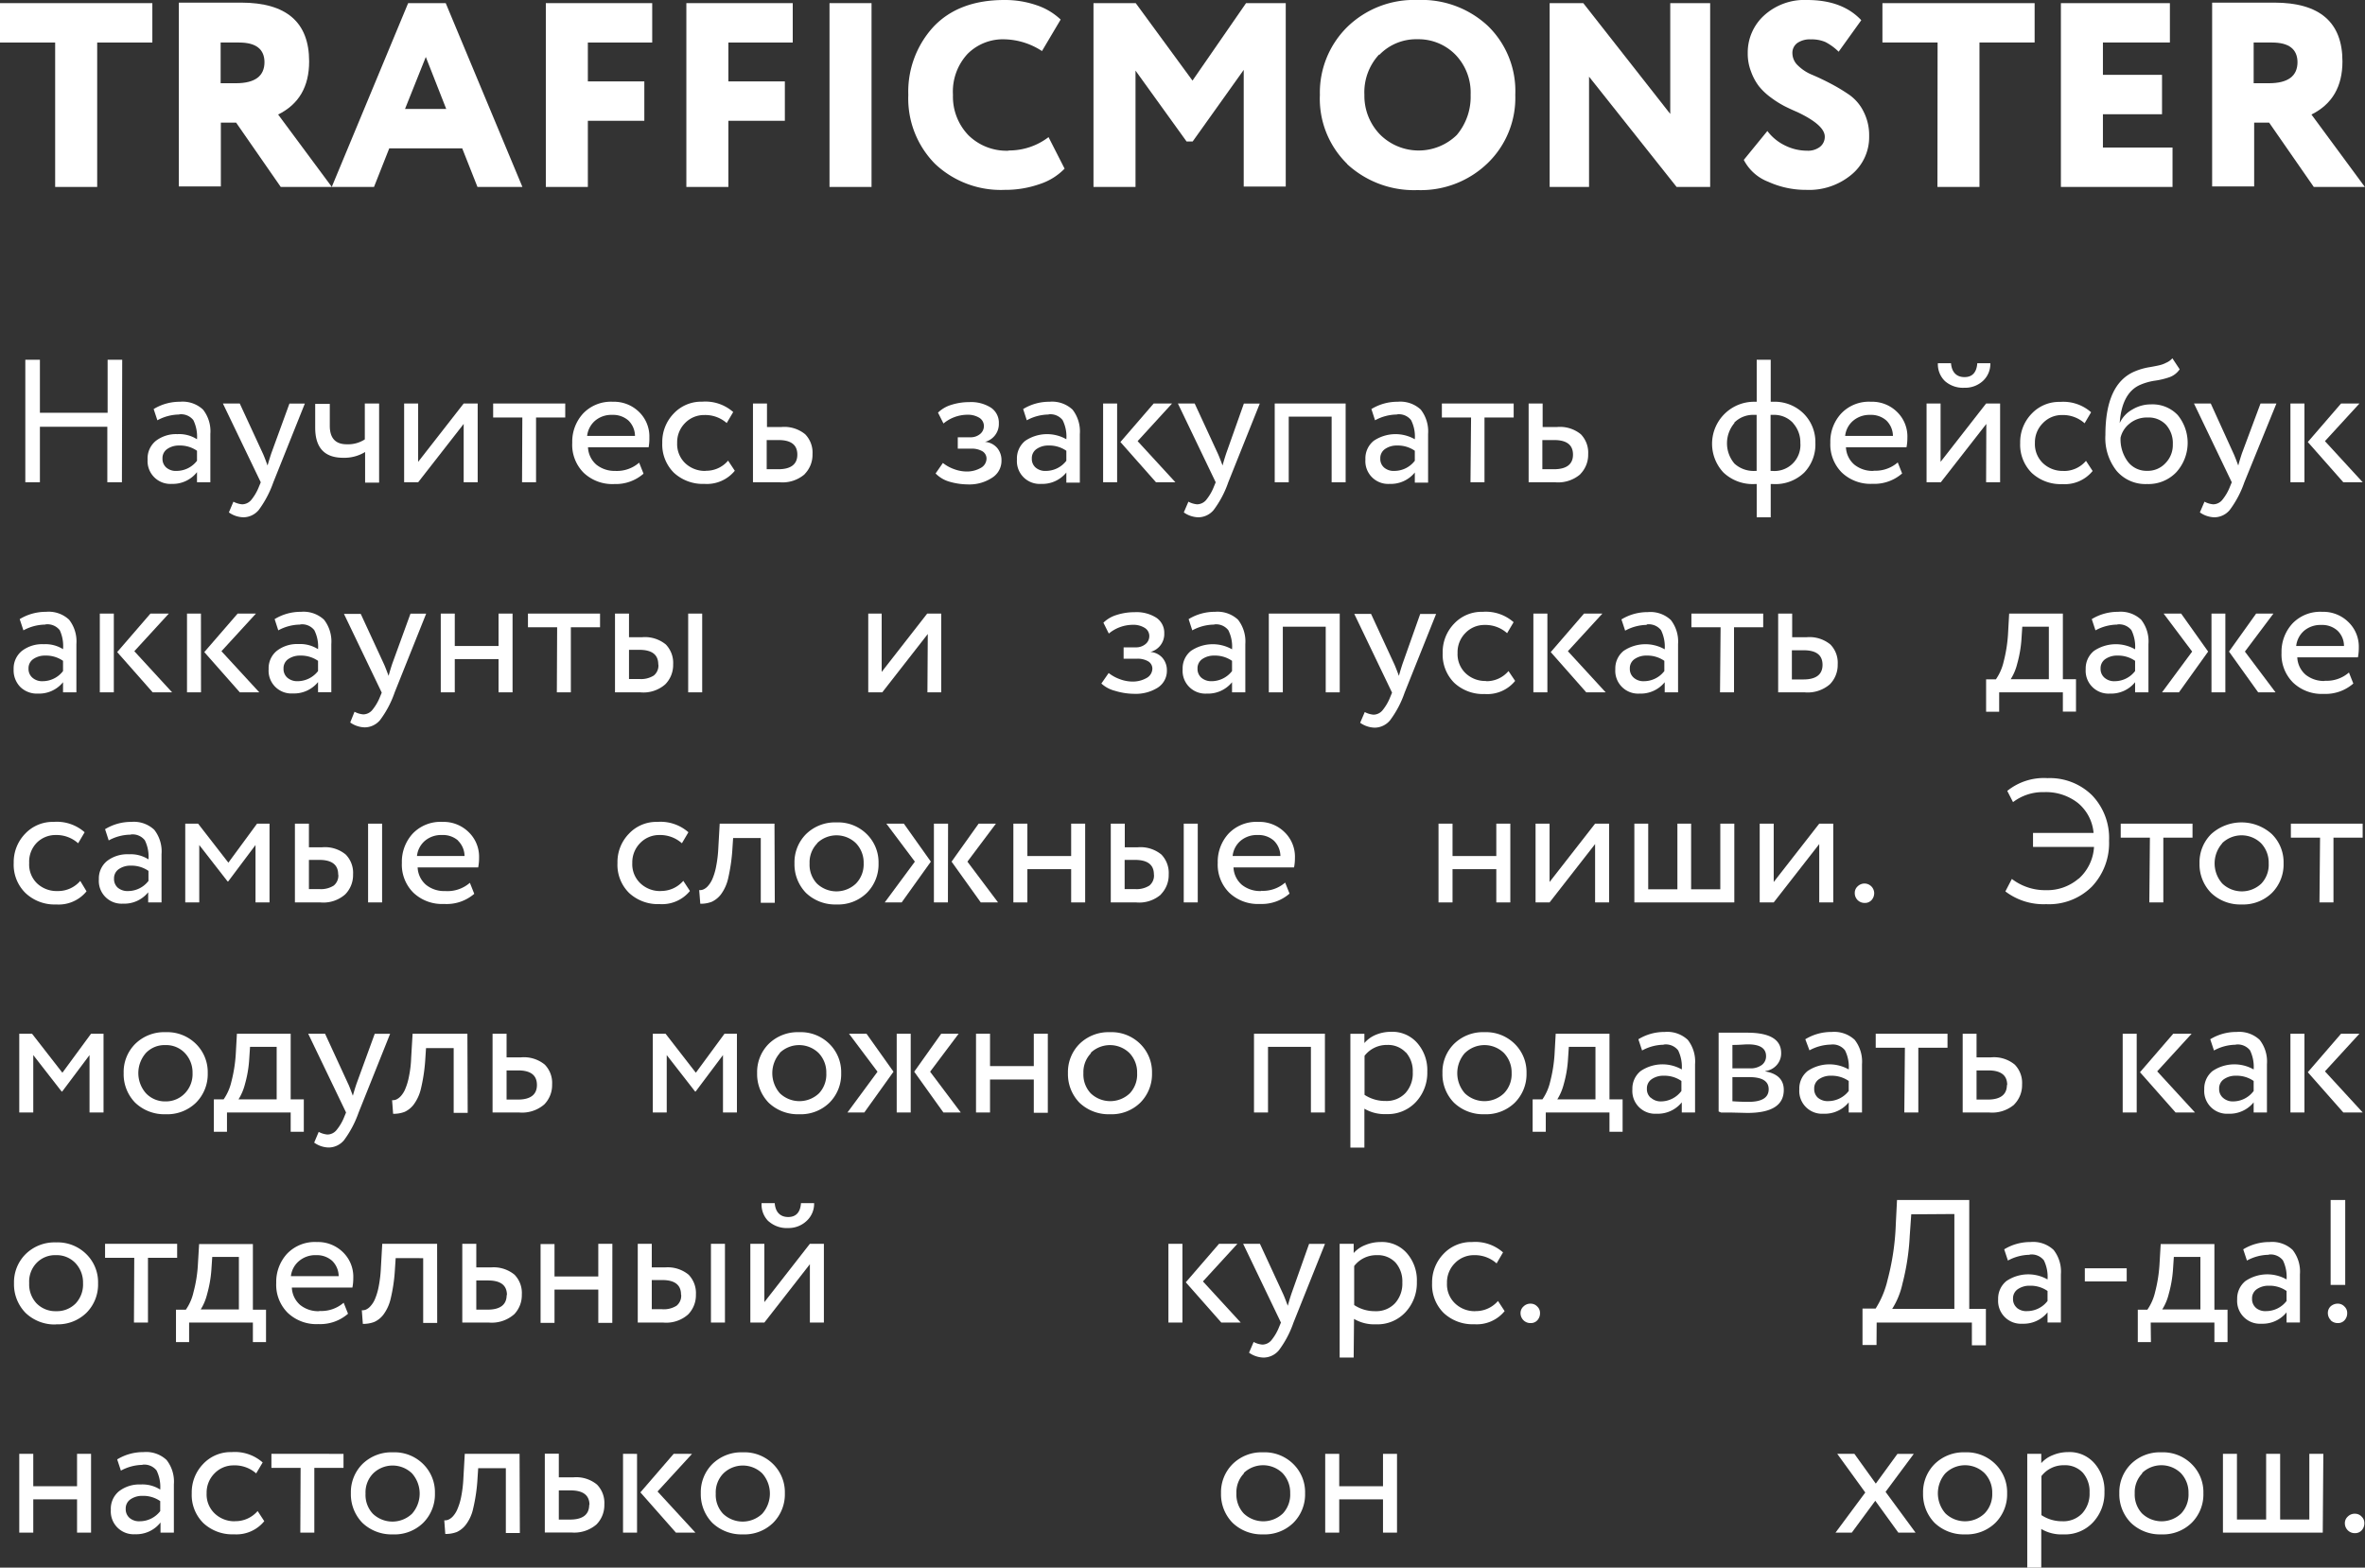<?xml version="1.0" encoding="UTF-8"?> <svg xmlns="http://www.w3.org/2000/svg" viewBox="0 0 324.14 214.92"><rect x="0" y="0" width="324.14" height="214.92" fill="#333333" stroke="none"/> <defs> <style>.cls-1{fill:#fff;}</style> </defs> <g id="Слой_2" data-name="Слой 2"> <g id="Слой_1-2" data-name="Слой 1"> <path class="cls-1" d="M16.75,49.32h-2v7.27H5.47V49.32h-2v16.8h2V58.51h9.24v7.61h2Z"></path> <path class="cls-1" d="M24.55,56.81a2.14,2.14,0,0,1,1.95.79,5.16,5.16,0,0,1,.5,2.62,4.52,4.52,0,0,0-2.69-.7,4.54,4.54,0,0,0-2.95.92A3.1,3.1,0,0,0,20.23,63a3.13,3.13,0,0,0,3.32,3.34A4.22,4.22,0,0,0,27,64.73v1.39h1.83V59.5a4.81,4.81,0,0,0-1-3.34,4.09,4.09,0,0,0-3.17-1.08,6.85,6.85,0,0,0-3.6,1l.51,1.54a6.36,6.36,0,0,1,3-.79ZM22.79,64.1a1.58,1.58,0,0,1-.52-1.24,1.51,1.51,0,0,1,.66-1.31,2.8,2.8,0,0,1,1.65-.47A4.05,4.05,0,0,1,27,61.8v1.37a3.53,3.53,0,0,1-2.78,1.39A2,2,0,0,1,22.79,64.1Z"></path> <path class="cls-1" d="M37.18,62.16c-.19.58-.36,1.13-.51,1.66-.36-1-.58-1.52-.64-1.64l-3.17-6.86H30.55l5.19,10.8-.24.58a6.75,6.75,0,0,1-1.09,1.87,1.65,1.65,0,0,1-1.22.57,3.18,3.18,0,0,1-1.2-.36l-.62,1.47a3.57,3.57,0,0,0,2,.67,2.77,2.77,0,0,0,2.09-1,14.35,14.35,0,0,0,2-3.79l4.32-10.8H39.67Z"></path> <path class="cls-1" d="M50,60.24a4.21,4.21,0,0,1-2.47.67c-1.56,0-2.33-.85-2.33-2.54v-3h-2v3.26c0,2.76,1.28,4.13,3.84,4.13a5.46,5.46,0,0,0,3-.79v4.2h1.92V55.32H50Z"></path> <path class="cls-1" d="M63.55,66.12h1.92V55.32H63.55l-6.24,8v-8H55.39v10.8h1.92l6.24-8Z"></path> <path class="cls-1" d="M71.55,66.12h1.92V57.24h4V55.32H67.59v1.92h4Z"></path> <path class="cls-1" d="M84.36,64.56a4,4,0,0,1-2.63-.86,3.33,3.33,0,0,1-1.14-2.38H88.9A6.61,6.61,0,0,0,89,60a4.68,4.68,0,0,0-1.44-3.55A4.9,4.9,0,0,0,84,55.08a5.26,5.26,0,0,0-4.08,1.61,5.7,5.7,0,0,0-1.49,4A5.43,5.43,0,0,0,80,64.82a5.7,5.7,0,0,0,4.2,1.54,5.77,5.77,0,0,0,4-1.42l-.6-1.51a4.65,4.65,0,0,1-3.31,1.13Zm1.77-6.91a3,3,0,0,1,.9,2.11H80.47a3.23,3.23,0,0,1,1.1-2.09,3.44,3.44,0,0,1,2.34-.79A3.17,3.17,0,0,1,86.13,57.65Z"></path> <path class="cls-1" d="M96.7,64.56a3.91,3.91,0,0,1-2.79-1.06,3.62,3.62,0,0,1-1.1-2.78A3.72,3.72,0,0,1,93.89,58a3.61,3.61,0,0,1,2.62-1.1A4.44,4.44,0,0,1,99.6,58l.89-1.51a5.74,5.74,0,0,0-4.25-1.42,5.17,5.17,0,0,0-3.91,1.63,5.59,5.59,0,0,0-1.56,4,5.46,5.46,0,0,0,1.58,4.1,5.83,5.83,0,0,0,4.2,1.54,4.94,4.94,0,0,0,4.16-1.8l-.92-1.39a3.91,3.91,0,0,1-3.09,1.39Z"></path> <path class="cls-1" d="M110.28,65a3.77,3.77,0,0,0,1.08-2.74,3.59,3.59,0,0,0-1-2.72,4.51,4.51,0,0,0-3.24-1h-2V55.32H103.2v10.8h3.65a4.65,4.65,0,0,0,3.43-1.1Zm-1-2.67c0,1.31-.87,2-2.61,2h-1.59v-4h1.61c1.73,0,2.59.66,2.59,2Z"></path> <path class="cls-1" d="M136,65.48a2.73,2.73,0,0,0,1.26-2.36,2.59,2.59,0,0,0-.6-1.72,2.43,2.43,0,0,0-1.66-.82v0a2.53,2.53,0,0,0,1.9-2.55,2.48,2.48,0,0,0-1.07-2.13,5.06,5.06,0,0,0-3-.77,8,8,0,0,0-2.46.38,4.41,4.41,0,0,0-1.81,1.06l.75,1.49a5.17,5.17,0,0,1,3.24-1.2,3,3,0,0,1,1.68.42,1.32,1.32,0,0,1,.62,1.14,1.39,1.39,0,0,1-.53,1.09,2,2,0,0,1-1.34.44h-1.71v1.56h1.83a2.89,2.89,0,0,1,1.55.36,1.17,1.17,0,0,1,.56,1,1.47,1.47,0,0,1-.79,1.28,3.81,3.81,0,0,1-2,.49,5,5,0,0,1-1.65-.32,5.29,5.29,0,0,1-1.54-.85l-1,1.44A4.32,4.32,0,0,0,130,66a9.23,9.23,0,0,0,2.6.41A5.67,5.67,0,0,0,136,65.48Z"></path> <path class="cls-1" d="M143.7,56.81a2.11,2.11,0,0,1,1.94.79,5,5,0,0,1,.51,2.62,5.34,5.34,0,0,0-5.64.22A3.1,3.1,0,0,0,139.38,63a3.12,3.12,0,0,0,3.31,3.34,4.23,4.23,0,0,0,3.46-1.56v1.39H148V59.5a4.86,4.86,0,0,0-1-3.34,4.1,4.1,0,0,0-3.17-1.08,6.8,6.8,0,0,0-3.6,1l.5,1.54a6.36,6.36,0,0,1,3-.79Zm-1.76,7.29a1.55,1.55,0,0,1-.52-1.24,1.51,1.51,0,0,1,.66-1.31,2.79,2.79,0,0,1,1.64-.47,4.06,4.06,0,0,1,2.43.72v1.37a3.54,3.54,0,0,1-2.79,1.39A2,2,0,0,1,141.94,64.1Z"></path> <path class="cls-1" d="M153.56,60.6l4.88,5.52h2.66l-5.18-5.64,4.72-5.16h-2.52Zm-.45-5.28h-1.92v10.8h1.92Z"></path> <path class="cls-1" d="M168.06,62.16c-.19.58-.36,1.13-.5,1.66-.37-1-.59-1.52-.65-1.64l-3.17-6.86h-2.3l5.18,10.8-.24.58a6.75,6.75,0,0,1-1.09,1.87,1.65,1.65,0,0,1-1.21.57,3.08,3.08,0,0,1-1.2-.36l-.63,1.47a3.57,3.57,0,0,0,2,.67,2.76,2.76,0,0,0,2.09-1,13.78,13.78,0,0,0,2-3.79l4.32-10.8h-2.18Z"></path> <path class="cls-1" d="M184.43,55.32h-9.72v10.8h1.92v-9h5.88v9h1.92Z"></path> <path class="cls-1" d="M191.46,56.81a2.11,2.11,0,0,1,1.94.79,5,5,0,0,1,.51,2.62,5.34,5.34,0,0,0-5.64.22A3.1,3.1,0,0,0,187.14,63a3.12,3.12,0,0,0,3.31,3.34,4.23,4.23,0,0,0,3.46-1.56v1.39h1.82V59.5a4.86,4.86,0,0,0-1-3.34,4.1,4.1,0,0,0-3.17-1.08,6.8,6.8,0,0,0-3.6,1l.5,1.54a6.36,6.36,0,0,1,3-.79ZM189.7,64.1a1.55,1.55,0,0,1-.52-1.24,1.51,1.51,0,0,1,.66-1.31,2.79,2.79,0,0,1,1.64-.47,4.06,4.06,0,0,1,2.43.72v1.37a3.54,3.54,0,0,1-2.79,1.39A2,2,0,0,1,189.7,64.1Z"></path> <path class="cls-1" d="M201.54,66.12h1.92V57.24h4V55.32h-9.84v1.92h4Z"></path> <path class="cls-1" d="M216.59,65a3.77,3.77,0,0,0,1.08-2.74,3.63,3.63,0,0,0-1-2.72,4.51,4.51,0,0,0-3.24-1h-2V55.32h-1.92v10.8h3.65a4.66,4.66,0,0,0,3.43-1.1Zm-1-2.67c0,1.31-.87,2-2.62,2h-1.58v-4H213c1.72,0,2.59.66,2.59,2Z"></path> <path class="cls-1" d="M242.69,66.36H243a5.67,5.67,0,0,0,4.27-1.56,5.54,5.54,0,0,0,1.54-4.08,5.49,5.49,0,0,0-1.59-4A5.65,5.65,0,0,0,243,55.08h-.31V49.32h-1.92v5.76h-.29a5.76,5.76,0,0,0-4.27,9.7,5.82,5.82,0,0,0,4.29,1.58h.27v4.56h1.92Zm-5-8.41a3.62,3.62,0,0,1,2.76-1.07h.31v7.68h-.19a3.89,3.89,0,0,1-2.85-1,4.3,4.3,0,0,1,0-5.57Zm8.06.06a3.93,3.93,0,0,1,1,2.71,3.56,3.56,0,0,1-3.87,3.84h-.21V56.88H243A3.52,3.52,0,0,1,245.76,58Z"></path> <path class="cls-1" d="M256.78,64.56a4,4,0,0,1-2.63-.86A3.33,3.33,0,0,1,253,61.32h8.3a6.61,6.61,0,0,0,.12-1.3A4.68,4.68,0,0,0,260,56.47a4.86,4.86,0,0,0-3.57-1.39,5.23,5.23,0,0,0-4.08,1.61,5.66,5.66,0,0,0-1.49,4,5.46,5.46,0,0,0,1.58,4.1,5.7,5.7,0,0,0,4.2,1.54,5.78,5.78,0,0,0,4.06-1.42l-.6-1.51a4.66,4.66,0,0,1-3.31,1.13Zm1.76-6.91a3,3,0,0,1,.9,2.11h-6.55A3.17,3.17,0,0,1,254,57.67a3.47,3.47,0,0,1,2.34-.79A3.14,3.14,0,0,1,258.54,57.65Z"></path> <path class="cls-1" d="M272.21,66.12h1.92V55.32h-1.92l-6.24,8v-8h-1.92v10.8H266l6.24-8Zm-5.65-13.88a3.73,3.73,0,0,0,2.67.92,3.59,3.59,0,0,0,2.56-.95,3.18,3.18,0,0,0,1-2.41H271c-.09,1.26-.68,1.9-1.75,1.9s-1.75-.64-1.85-1.9h-1.8A3.22,3.22,0,0,0,266.56,52.24Z"></path> <path class="cls-1" d="M282.82,64.56A3.9,3.9,0,0,1,280,63.5a3.62,3.62,0,0,1-1.1-2.78A3.72,3.72,0,0,1,280,58a3.58,3.58,0,0,1,2.61-1.1,4.45,4.45,0,0,1,3.1,1.13l.89-1.51a5.76,5.76,0,0,0-4.25-1.42,5.17,5.17,0,0,0-3.91,1.63,5.59,5.59,0,0,0-1.56,4,5.46,5.46,0,0,0,1.58,4.1,5.8,5.8,0,0,0,4.2,1.54,4.91,4.91,0,0,0,4.15-1.8l-.91-1.39a3.93,3.93,0,0,1-3.09,1.39Z"></path> <path class="cls-1" d="M296.89,49.73a3.64,3.64,0,0,1-.87.33c-.28.07-.72.16-1.35.27a8.61,8.61,0,0,0-2.11.6q-4,1.7-4,8.71a7.23,7.23,0,0,0,1.54,4.92,5.19,5.19,0,0,0,4.17,1.8,5.28,5.28,0,0,0,4-1.61,6,6,0,0,0,.2-7.85,4.75,4.75,0,0,0-3.66-1.46,4.9,4.9,0,0,0-2.55.7A4.07,4.07,0,0,0,290.52,58h0c.19-2.72,1.11-4.46,2.74-5.21a8,8,0,0,1,2.09-.6,10.59,10.59,0,0,0,2-.48,2.84,2.84,0,0,0,1.39-1.08l-1-1.51A2.34,2.34,0,0,1,296.89,49.73Zm-5,8.33a3.7,3.7,0,0,1,2.45-.82,3.26,3.26,0,0,1,2.53,1,3.77,3.77,0,0,1,.93,2.66,3.55,3.55,0,0,1-1,2.59,3.3,3.3,0,0,1-2.54,1.06,3.21,3.21,0,0,1-2.62-1.25,5.11,5.11,0,0,1-1-3.31,3.45,3.45,0,0,1,1.27-1.94Z"></path> <path class="cls-1" d="M307.27,62.16c-.19.58-.36,1.13-.5,1.66-.37-1-.59-1.52-.65-1.64L303,55.32h-2.3l5.18,10.8-.24.58a6.75,6.75,0,0,1-1.09,1.87,1.63,1.63,0,0,1-1.21.57,3.08,3.08,0,0,1-1.2-.36l-.63,1.47a3.57,3.57,0,0,0,2,.67,2.76,2.76,0,0,0,2.09-1,13.78,13.78,0,0,0,2-3.79L312,55.32h-2.18Z"></path> <path class="cls-1" d="M316.3,60.6l4.87,5.52h2.66l-5.18-5.64,4.73-5.16h-2.52Zm-.46-5.28h-1.92v10.8h1.92Z"></path> <path class="cls-1" d="M6.19,85.61a2.14,2.14,0,0,1,2,.79A5.16,5.16,0,0,1,8.64,89,4.52,4.52,0,0,0,6,88.32,4.54,4.54,0,0,0,3,89.24a3.1,3.1,0,0,0-1.13,2.51,3.26,3.26,0,0,0,.92,2.44,3.24,3.24,0,0,0,2.4.9,4.22,4.22,0,0,0,3.45-1.56v1.39h1.83V88.3a4.81,4.81,0,0,0-1-3.34,4.09,4.09,0,0,0-3.17-1.08,6.85,6.85,0,0,0-3.6,1l.51,1.54a6.36,6.36,0,0,1,3-.79ZM4.43,92.9a1.58,1.58,0,0,1-.52-1.24,1.51,1.51,0,0,1,.66-1.31,2.8,2.8,0,0,1,1.65-.47,4.05,4.05,0,0,1,2.42.72V92a3.53,3.53,0,0,1-2.78,1.39A2,2,0,0,1,4.43,92.9Z"></path> <path class="cls-1" d="M16.06,89.4l4.87,5.52h2.66l-5.18-5.64,4.73-5.16H20.62Zm-.46-5.28H13.68v10.8H15.6Z"></path> <path class="cls-1" d="M28,89.4l4.87,5.52h2.67l-5.19-5.64,4.73-5.16H32.57Zm-.46-5.28H25.63v10.8h1.92Z"></path> <path class="cls-1" d="M41.14,85.61a2.11,2.11,0,0,1,1.94.79A5,5,0,0,1,43.59,89a4.57,4.57,0,0,0-2.69-.7,4.52,4.52,0,0,0-2.95.92,3.07,3.07,0,0,0-1.13,2.51,3.12,3.12,0,0,0,3.31,3.34,4.23,4.23,0,0,0,3.46-1.56v1.39h1.82V88.3a4.86,4.86,0,0,0-1-3.34,4.12,4.12,0,0,0-3.17-1.08,6.8,6.8,0,0,0-3.6,1l.5,1.54a6.36,6.36,0,0,1,3-.79ZM39.37,92.9a1.58,1.58,0,0,1-.51-1.24,1.51,1.51,0,0,1,.66-1.31,2.79,2.79,0,0,1,1.64-.47,4.08,4.08,0,0,1,2.43.72V92a3.56,3.56,0,0,1-2.79,1.39A2.07,2.07,0,0,1,39.37,92.9Z"></path> <path class="cls-1" d="M53.76,91c-.19.58-.36,1.13-.5,1.66-.37-1-.59-1.52-.65-1.64l-3.17-6.86h-2.3l5.18,10.8-.24.58A6.75,6.75,0,0,1,51,97.37a1.63,1.63,0,0,1-1.21.57,3.08,3.08,0,0,1-1.2-.36L48,99.05a3.57,3.57,0,0,0,2,.67,2.76,2.76,0,0,0,2.09-1,13.78,13.78,0,0,0,2-3.79l4.32-10.8H56.26Z"></path> <path class="cls-1" d="M70.25,84.12H68.33v4.44h-6V84.12H60.41v10.8h1.92V90.36h6v4.56h1.92Z"></path> <path class="cls-1" d="M76.32,94.92h1.92V86h4V84.12H72.36V86h4Z"></path> <path class="cls-1" d="M91.18,93.82a3.77,3.77,0,0,0,1.08-2.74,3.63,3.63,0,0,0-1-2.72,4.51,4.51,0,0,0-3.24-1H86.21V84.12H84.29v10.8h3.48a4.53,4.53,0,0,0,3.41-1.1Zm5.06-9.7H94.32v10.8h1.92Zm-6,7a1.76,1.76,0,0,1-.63,1.49,3.27,3.27,0,0,1-2,.48H86.21v-4h1.42c1.72,0,2.59.66,2.59,2Z"></path> <path class="cls-1" d="M127.11,94.92H129V84.12h-1.92l-6.24,8v-8H119v10.8h1.92l6.24-8Z"></path> <path class="cls-1" d="M158.67,94.28a2.73,2.73,0,0,0,1.26-2.36,2.59,2.59,0,0,0-.6-1.72,2.43,2.43,0,0,0-1.66-.82v0a2.53,2.53,0,0,0,1.9-2.55,2.48,2.48,0,0,0-1.07-2.13,5.06,5.06,0,0,0-3-.77,8,8,0,0,0-2.46.38,4.41,4.41,0,0,0-1.81,1.06l.74,1.49a5.21,5.21,0,0,1,3.24-1.2,2.94,2.94,0,0,1,1.68.42,1.3,1.3,0,0,1,.63,1.14,1.39,1.39,0,0,1-.53,1.09,2,2,0,0,1-1.34.44H154v1.56h1.83a2.83,2.83,0,0,1,1.54.36,1.16,1.16,0,0,1,.57,1,1.49,1.49,0,0,1-.79,1.28,3.81,3.81,0,0,1-2,.49,5,5,0,0,1-1.65-.32,5.49,5.49,0,0,1-1.55-.85l-1,1.44a4.32,4.32,0,0,0,1.87,1,9.16,9.16,0,0,0,2.59.41A5.68,5.68,0,0,0,158.67,94.28Z"></path> <path class="cls-1" d="M166.41,85.61a2.11,2.11,0,0,1,1.94.79,5,5,0,0,1,.51,2.62,5.34,5.34,0,0,0-5.64.22,3.07,3.07,0,0,0-1.13,2.51,3.12,3.12,0,0,0,3.31,3.34,4.23,4.23,0,0,0,3.46-1.56v1.39h1.82V88.3a4.86,4.86,0,0,0-1-3.34,4.12,4.12,0,0,0-3.17-1.08,6.8,6.8,0,0,0-3.6,1l.5,1.54a6.36,6.36,0,0,1,3-.79Zm-1.77,7.29a1.58,1.58,0,0,1-.51-1.24,1.51,1.51,0,0,1,.66-1.31,2.79,2.79,0,0,1,1.64-.47,4.08,4.08,0,0,1,2.43.72V92a3.56,3.56,0,0,1-2.79,1.39A2.07,2.07,0,0,1,164.64,92.9Z"></path> <path class="cls-1" d="M183.62,84.12H173.9v10.8h1.92v-9h5.88v9h1.92Z"></path> <path class="cls-1" d="M192.23,91c-.19.58-.36,1.13-.5,1.66-.37-1-.59-1.52-.65-1.64l-3.17-6.86h-2.3l5.18,10.8-.24.58a6.75,6.75,0,0,1-1.09,1.87,1.63,1.63,0,0,1-1.21.57,3.08,3.08,0,0,1-1.2-.36l-.63,1.47a3.57,3.57,0,0,0,2,.67,2.76,2.76,0,0,0,2.09-1,13.78,13.78,0,0,0,2-3.79l4.32-10.8h-2.18Z"></path> <path class="cls-1" d="M203.66,93.36a3.9,3.9,0,0,1-2.79-1.06,3.62,3.62,0,0,1-1.1-2.78,3.72,3.72,0,0,1,1.08-2.74,3.58,3.58,0,0,1,2.61-1.1,4.45,4.45,0,0,1,3.1,1.13l.89-1.51a5.76,5.76,0,0,0-4.25-1.42,5.17,5.17,0,0,0-3.91,1.63,5.59,5.59,0,0,0-1.56,4,5.46,5.46,0,0,0,1.58,4.1,5.8,5.8,0,0,0,4.2,1.54,4.91,4.91,0,0,0,4.15-1.8L206.75,92a3.93,3.93,0,0,1-3.09,1.39Z"></path> <path class="cls-1" d="M212.54,89.4l4.87,5.52h2.66l-5.18-5.64,4.73-5.16H217.1Zm-.46-5.28h-1.92v10.8h1.92Z"></path> <path class="cls-1" d="M225.66,85.61a2.14,2.14,0,0,1,2,.79,5.16,5.16,0,0,1,.5,2.62,5.34,5.34,0,0,0-5.64.22,3.1,3.1,0,0,0-1.13,2.51,3.13,3.13,0,0,0,3.32,3.34,4.22,4.22,0,0,0,3.45-1.56v1.39h1.83V88.3A4.81,4.81,0,0,0,229,85a4.09,4.09,0,0,0-3.17-1.08,6.85,6.85,0,0,0-3.6,1l.51,1.54a6.36,6.36,0,0,1,3-.79ZM223.9,92.9a1.58,1.58,0,0,1-.52-1.24,1.51,1.51,0,0,1,.66-1.31,2.8,2.8,0,0,1,1.65-.47,4.05,4.05,0,0,1,2.42.72V92a3.53,3.53,0,0,1-2.78,1.39A2,2,0,0,1,223.9,92.9Z"></path> <path class="cls-1" d="M235.74,94.92h1.92V86h4V84.12h-9.84V86h4Z"></path> <path class="cls-1" d="M250.79,93.82a3.77,3.77,0,0,0,1.08-2.74,3.59,3.59,0,0,0-1-2.72,4.51,4.51,0,0,0-3.24-1h-2V84.12h-1.92v10.8h3.65a4.65,4.65,0,0,0,3.43-1.1Zm-1-2.67c0,1.31-.87,2-2.61,2h-1.59v-4h1.61c1.73,0,2.59.66,2.59,2Z"></path> <path class="cls-1" d="M274,94.92h8.73v2.64h1.8V93.12h-1.8v-9h-7.36L275.21,87a19.93,19.93,0,0,1-.6,3.73,7,7,0,0,1-1.06,2.41h-1.34v4.44H274Zm6.81-9v7.2h-5.23a7.12,7.12,0,0,0,.89-2.11,16.66,16.66,0,0,0,.58-3.29l.12-1.8Z"></path> <path class="cls-1" d="M290.18,85.61a2.14,2.14,0,0,1,1.95.79,5.16,5.16,0,0,1,.5,2.62,5.34,5.34,0,0,0-5.64.22,3.1,3.1,0,0,0-1.13,2.51,3.13,3.13,0,0,0,3.32,3.34,4.22,4.22,0,0,0,3.45-1.56v1.39h1.83V88.3a4.81,4.81,0,0,0-1-3.34,4.09,4.09,0,0,0-3.17-1.08,6.85,6.85,0,0,0-3.6,1l.51,1.54a6.36,6.36,0,0,1,3-.79Zm-1.76,7.29a1.58,1.58,0,0,1-.52-1.24,1.51,1.51,0,0,1,.66-1.31,2.8,2.8,0,0,1,1.65-.47,4.05,4.05,0,0,1,2.42.72V92a3.53,3.53,0,0,1-2.78,1.39A2,2,0,0,1,288.42,92.9Z"></path> <path class="cls-1" d="M305.5,89.33l4,5.59h2.38l-4.2-5.59,3.91-5.21h-2.37ZM305,84.12H303.1v10.8H305Zm-6.36,10.8,4-5.59-3.7-5.21h-2.4l3.91,5.21-4.13,5.59Z"></path> <path class="cls-1" d="M318.6,93.36A4,4,0,0,1,316,92.5a3.33,3.33,0,0,1-1.14-2.38h8.31a6.61,6.61,0,0,0,.12-1.3,4.68,4.68,0,0,0-1.44-3.55,4.9,4.9,0,0,0-3.58-1.39,5.26,5.26,0,0,0-4.08,1.61,5.7,5.7,0,0,0-1.49,4,5.43,5.43,0,0,0,1.59,4.1,5.7,5.7,0,0,0,4.2,1.54,5.77,5.77,0,0,0,4.05-1.42l-.6-1.51a4.65,4.65,0,0,1-3.31,1.13Zm1.76-6.91a2.89,2.89,0,0,1,.9,2.11h-6.55a3.22,3.22,0,0,1,1.09-2.09,3.47,3.47,0,0,1,2.34-.79A3.14,3.14,0,0,1,320.36,86.45Z"></path> <path class="cls-1" d="M7.85,122.16a3.89,3.89,0,0,1-2.78-1.06A3.59,3.59,0,0,1,4,118.32,3.72,3.72,0,0,1,5,115.58a3.61,3.61,0,0,1,2.62-1.1,4.44,4.44,0,0,1,3.09,1.13l.89-1.51a5.74,5.74,0,0,0-4.25-1.42,5.18,5.18,0,0,0-3.91,1.63,5.59,5.59,0,0,0-1.56,4,5.43,5.43,0,0,0,1.59,4.1A5.8,5.8,0,0,0,7.71,124a4.92,4.92,0,0,0,4.15-1.8L11,120.77a4,4,0,0,1-3.1,1.39Z"></path> <path class="cls-1" d="M17.91,114.41a2.12,2.12,0,0,1,1.94.79,5.06,5.06,0,0,1,.5,2.62,4.51,4.51,0,0,0-2.68-.7,4.57,4.57,0,0,0-3,.92,3.09,3.09,0,0,0-1.12,2.51,3.12,3.12,0,0,0,3.31,3.34,4.21,4.21,0,0,0,3.45-1.56v1.39h1.83V117.1a4.81,4.81,0,0,0-1-3.34A4.08,4.08,0,0,0,18,112.68a6.8,6.8,0,0,0-3.6,1l.5,1.54a6.36,6.36,0,0,1,3-.79Zm-1.77,7.29a1.58,1.58,0,0,1-.51-1.24,1.51,1.51,0,0,1,.66-1.31,2.76,2.76,0,0,1,1.64-.47,4.05,4.05,0,0,1,2.42.72v1.37a3.53,3.53,0,0,1-2.78,1.39A2.07,2.07,0,0,1,16.14,121.7Z"></path> <path class="cls-1" d="M27.31,115.85l3.89,5h.07l3.75-5v7.87h1.92v-10.8H35.23l-3.93,5.35-4.15-5.35H25.39v10.8h1.92Z"></path> <path class="cls-1" d="M47.31,122.62a3.77,3.77,0,0,0,1.08-2.74,3.59,3.59,0,0,0-1-2.72,4.47,4.47,0,0,0-3.24-1H42.34v-3.24H40.42v10.8H43.9a4.53,4.53,0,0,0,3.41-1.1Zm5.06-9.7H50.45v10.8h1.92Zm-6,7a1.76,1.76,0,0,1-.63,1.49,3.27,3.27,0,0,1-2,.48H42.34v-4h1.41c1.73,0,2.6.66,2.6,2Z"></path> <path class="cls-1" d="M61,122.16a3.94,3.94,0,0,1-2.62-.86,3.33,3.33,0,0,1-1.14-2.38h8.3a6.61,6.61,0,0,0,.12-1.3,4.68,4.68,0,0,0-1.44-3.55,4.89,4.89,0,0,0-3.58-1.39,5.26,5.26,0,0,0-4.08,1.61,5.7,5.7,0,0,0-1.48,4,5.42,5.42,0,0,0,1.58,4.1,5.7,5.7,0,0,0,4.2,1.54A5.79,5.79,0,0,0,65,122.54l-.6-1.51A4.67,4.67,0,0,1,61,122.16Zm1.77-6.91a3,3,0,0,1,.9,2.11H57.15a3.17,3.17,0,0,1,1.09-2.09,3.44,3.44,0,0,1,2.34-.79A3.14,3.14,0,0,1,62.8,115.25Z"></path> <path class="cls-1" d="M90.55,122.16a3.89,3.89,0,0,1-2.78-1.06,3.59,3.59,0,0,1-1.11-2.78,3.76,3.76,0,0,1,1.08-2.74,3.61,3.61,0,0,1,2.62-1.1,4.48,4.48,0,0,1,3.1,1.13l.89-1.51a5.77,5.77,0,0,0-4.25-1.42,5.15,5.15,0,0,0-3.91,1.63,5.55,5.55,0,0,0-1.56,4,5.42,5.42,0,0,0,1.58,4.1,5.8,5.8,0,0,0,4.2,1.54,4.92,4.92,0,0,0,4.15-1.8l-.91-1.39a4,4,0,0,1-3.1,1.39Z"></path> <path class="cls-1" d="M106.15,112.92H98.64l-.19,3.36a17.11,17.11,0,0,1-.3,2.51,8.34,8.34,0,0,1-.5,1.69,3.63,3.63,0,0,1-.63,1,1.76,1.76,0,0,1-.64.47,1.19,1.19,0,0,1-.55.08l.15,1.87a4.11,4.11,0,0,0,1.58-.27,3.42,3.42,0,0,0,1.24-1,5.88,5.88,0,0,0,1-2.21,25.17,25.17,0,0,0,.56-3.71l.12-1.82h3.79v8.88h1.92Z"></path> <path class="cls-1" d="M114.65,124a5.62,5.62,0,0,0,4.15-1.58,5.53,5.53,0,0,0,1.61-4.06,5.42,5.42,0,0,0-1.61-4,5.57,5.57,0,0,0-4.15-1.61,5.67,5.67,0,0,0-4.18,1.61,5.47,5.47,0,0,0-1.58,4,5.62,5.62,0,0,0,1.58,4.06,5.78,5.78,0,0,0,4.18,1.58Zm-2.66-8.4a3.82,3.82,0,0,1,5.32,0,3.83,3.83,0,0,1,1.06,2.76,3.77,3.77,0,0,1-1.05,2.77,3.88,3.88,0,0,1-5.36,0,3.76,3.76,0,0,1-1-2.76,3.7,3.7,0,0,1,1.06-2.76Z"></path> <path class="cls-1" d="M130.42,118.13l4,5.59h2.37l-4.2-5.59,3.91-5.21h-2.37Zm-.48-5.21H128v10.8h1.92Zm-6.36,10.8,4-5.59-3.7-5.21h-2.4l3.91,5.21-4.13,5.59Z"></path> <path class="cls-1" d="M148.73,112.92h-1.92v4.44h-6v-4.44h-1.92v10.8h1.92v-4.56h6v4.56h1.92Z"></path> <path class="cls-1" d="M159.1,122.62a3.77,3.77,0,0,0,1.08-2.74,3.63,3.63,0,0,0-1-2.72,4.51,4.51,0,0,0-3.24-1h-1.78v-3.24h-1.92v10.8h3.48a4.53,4.53,0,0,0,3.41-1.1Zm5.06-9.7h-1.92v10.8h1.92Zm-6,7a1.76,1.76,0,0,1-.63,1.49,3.27,3.27,0,0,1-2,.48h-1.39v-4h1.41c1.73,0,2.6.66,2.6,2Z"></path> <path class="cls-1" d="M172.83,122.16a4,4,0,0,1-2.63-.86,3.33,3.33,0,0,1-1.14-2.38h8.3a6.61,6.61,0,0,0,.12-1.3,4.68,4.68,0,0,0-1.44-3.55,4.89,4.89,0,0,0-3.58-1.39,5.26,5.26,0,0,0-4.08,1.61,5.7,5.7,0,0,0-1.48,4,5.42,5.42,0,0,0,1.58,4.1,5.7,5.7,0,0,0,4.2,1.54,5.79,5.79,0,0,0,4.06-1.42l-.6-1.51a4.66,4.66,0,0,1-3.31,1.13Zm1.76-6.91a3,3,0,0,1,.9,2.11h-6.55a3.17,3.17,0,0,1,1.09-2.09,3.44,3.44,0,0,1,2.34-.79A3.14,3.14,0,0,1,174.59,115.25Z"></path> <path class="cls-1" d="M207,112.92h-1.92v4.44h-6v-4.44h-1.92v10.8h1.92v-4.56h6v4.56H207Z"></path> <path class="cls-1" d="M218.62,123.72h1.92v-10.8h-1.92l-6.24,8v-8h-1.92v10.8h1.92l6.24-8Z"></path> <path class="cls-1" d="M237.7,112.92h-1.92v9h-4v-9H229.9v9h-4v-9H224v10.8H237.7Z"></path> <path class="cls-1" d="M249.34,123.72h1.92v-10.8h-1.92l-6.24,8v-8h-1.92v10.8h1.92l6.24-8Z"></path> <path class="cls-1" d="M254.6,123.4a1.35,1.35,0,0,0,1,.39,1.2,1.2,0,0,0,.91-.39,1.41,1.41,0,0,0,.36-1,1.34,1.34,0,0,0-1.27-1.27,1.35,1.35,0,0,0-1,.39,1.19,1.19,0,0,0-.39.88A1.35,1.35,0,0,0,254.6,123.4Z"></path> <path class="cls-1" d="M284.88,120.46a6.58,6.58,0,0,1-4.49,1.58,7.49,7.49,0,0,1-4.65-1.54l-.89,1.71a8.63,8.63,0,0,0,5.59,1.75,8.32,8.32,0,0,0,6.26-2.4,8.65,8.65,0,0,0,2.36-6.29,8.44,8.44,0,0,0-2.33-6.24,8.24,8.24,0,0,0-6.1-2.35,8,8,0,0,0-5.52,1.75l.79,1.54a6.72,6.72,0,0,1,4.25-1.37,7.1,7.1,0,0,1,4.66,1.5,6,6,0,0,1,2.13,4.09h-8.3v1.92H287a6.32,6.32,0,0,1-2.09,4.35Z"></path> <path class="cls-1" d="M294.58,123.72h1.92v-8.88h4v-1.92h-9.84v1.92h4Z"></path> <path class="cls-1" d="M307.22,124a5.65,5.65,0,0,0,4.16-1.58,5.52,5.52,0,0,0,1.6-4.06,5.41,5.41,0,0,0-1.6-4,6.19,6.19,0,0,0-8.33,0,5.44,5.44,0,0,0-1.59,4,5.59,5.59,0,0,0,1.59,4.06,5.77,5.77,0,0,0,4.17,1.58Zm-2.66-8.4a3.83,3.83,0,0,1,5.33,0,3.86,3.86,0,0,1,1.05,2.76,3.76,3.76,0,0,1-1,2.77,3.88,3.88,0,0,1-5.36,0,4.15,4.15,0,0,1,0-5.52Z"></path> <path class="cls-1" d="M317.9,123.72h1.92v-8.88h4v-1.92h-9.84v1.92h4Z"></path> <path class="cls-1" d="M4.56,144.65l3.89,5h.07l3.75-5v7.87h1.92v-10.8H12.48l-3.93,5.35-4.16-5.35H2.64v10.8H4.56Z"></path> <path class="cls-1" d="M22.71,152.76a5.64,5.64,0,0,0,4.15-1.58,5.53,5.53,0,0,0,1.61-4.06,5.42,5.42,0,0,0-1.61-4,5.58,5.58,0,0,0-4.15-1.61,5.65,5.65,0,0,0-4.18,1.61,5.43,5.43,0,0,0-1.58,4,5.58,5.58,0,0,0,1.58,4.06,5.78,5.78,0,0,0,4.18,1.58ZM20,144.36a3.53,3.53,0,0,1,2.67-1.08,3.53,3.53,0,0,1,2.66,1.08,3.87,3.87,0,0,1,1.06,2.76,3.77,3.77,0,0,1-1.05,2.77A3.58,3.58,0,0,1,22.71,151,3.59,3.59,0,0,1,20,149.88a4.18,4.18,0,0,1,0-5.52Z"></path> <path class="cls-1" d="M31.11,152.52h8.73v2.64h1.8v-4.44h-1.8v-9H32.47l-.16,2.86a19.93,19.93,0,0,1-.6,3.73,7,7,0,0,1-1.06,2.41H29.31v4.44h1.8Zm6.81-9v7.2H32.69a7.4,7.4,0,0,0,.89-2.11,16,16,0,0,0,.57-3.29l.12-1.8Z"></path> <path class="cls-1" d="M48.87,148.56c-.2.58-.36,1.13-.51,1.66-.37-1-.58-1.52-.65-1.64l-3.16-6.86H42.24l5.19,10.8-.24.58a6.74,6.74,0,0,1-1.1,1.87,1.63,1.63,0,0,1-1.21.57,3.08,3.08,0,0,1-1.2-.36l-.62,1.47a3.52,3.52,0,0,0,2,.67,2.77,2.77,0,0,0,2.09-1,14.35,14.35,0,0,0,2-3.79l4.32-10.8H51.36Z"></path> <path class="cls-1" d="M64.06,141.72H56.55l-.2,3.36a14.76,14.76,0,0,1-.3,2.51,8.34,8.34,0,0,1-.5,1.69,3.39,3.39,0,0,1-.62,1,1.94,1.94,0,0,1-.64.47,1.21,1.21,0,0,1-.55.08l.14,1.87a4.16,4.16,0,0,0,1.59-.27,3.31,3.31,0,0,0,1.23-1,5.88,5.88,0,0,0,1-2.21,23.77,23.77,0,0,0,.57-3.71l.12-1.82h3.79v8.88h1.92Z"></path> <path class="cls-1" d="M74.59,151.42a3.77,3.77,0,0,0,1.08-2.74,3.59,3.59,0,0,0-1-2.72,4.51,4.51,0,0,0-3.24-1h-2v-3.24H67.51v10.8h3.65a4.65,4.65,0,0,0,3.43-1.1Zm-1-2.67c0,1.31-.87,2-2.61,2H69.43v-4H71c1.73,0,2.59.66,2.59,2Z"></path> <path class="cls-1" d="M91.38,144.65l3.89,5h.07l3.75-5v7.87H101v-10.8H99.3l-3.93,5.35-4.15-5.35H89.47v10.8h1.91Z"></path> <path class="cls-1" d="M109.53,152.76a5.62,5.62,0,0,0,4.15-1.58,5.53,5.53,0,0,0,1.61-4.06,5.42,5.42,0,0,0-1.61-4,5.57,5.57,0,0,0-4.15-1.61,5.67,5.67,0,0,0-4.18,1.61,5.47,5.47,0,0,0-1.58,4,5.62,5.62,0,0,0,1.58,4.06,5.78,5.78,0,0,0,4.18,1.58Zm-2.67-8.4a3.83,3.83,0,0,1,5.33,0,3.83,3.83,0,0,1,1.06,2.76,3.77,3.77,0,0,1-1,2.77,3.88,3.88,0,0,1-5.36,0,4.18,4.18,0,0,1,0-5.52Z"></path> <path class="cls-1" d="M125.3,146.93l4,5.59h2.38l-4.2-5.59,3.91-5.21H129Zm-.48-5.21H122.9v10.8h1.92Zm-6.36,10.8,4-5.59-3.7-5.21h-2.4l3.91,5.21-4.12,5.59Z"></path> <path class="cls-1" d="M143.61,141.72h-1.92v4.44h-6v-4.44h-1.92v10.8h1.92V148h6v4.56h1.92Z"></path> <path class="cls-1" d="M152.13,152.76a5.62,5.62,0,0,0,4.15-1.58,5.53,5.53,0,0,0,1.61-4.06,5.42,5.42,0,0,0-1.61-4,5.57,5.57,0,0,0-4.15-1.61,5.67,5.67,0,0,0-4.18,1.61,5.47,5.47,0,0,0-1.58,4,5.62,5.62,0,0,0,1.58,4.06,5.78,5.78,0,0,0,4.18,1.58Zm-2.66-8.4a3.82,3.82,0,0,1,5.32,0,3.83,3.83,0,0,1,1.06,2.76,3.77,3.77,0,0,1-1,2.77,3.88,3.88,0,0,1-5.36,0,3.76,3.76,0,0,1-1-2.76,3.7,3.7,0,0,1,1.06-2.76Z"></path> <path class="cls-1" d="M181.59,141.72h-9.72v10.8h1.92v-9h5.88v9h1.92Z"></path> <path class="cls-1" d="M187,152a5.46,5.46,0,0,0,3,.74,5.27,5.27,0,0,0,4.06-1.66,5.86,5.86,0,0,0,1.56-4.15,5.63,5.63,0,0,0-1.37-3.93,4.52,4.52,0,0,0-3.63-1.54,5.33,5.33,0,0,0-2.08.42A4.12,4.12,0,0,0,187,143v-1.27h-1.92v15.6H187Zm5.69-7.72a3.89,3.89,0,0,1,.94,2.72,4,4,0,0,1-1,2.85,3.55,3.55,0,0,1-2.73,1.09,5.12,5.12,0,0,1-2.88-.84v-5.35a3.83,3.83,0,0,1,3.12-1.49A3.31,3.31,0,0,1,192.68,144.3Z"></path> <path class="cls-1" d="M203.46,152.76a5.64,5.64,0,0,0,4.15-1.58,5.53,5.53,0,0,0,1.61-4.06,5.42,5.42,0,0,0-1.61-4,5.58,5.58,0,0,0-4.15-1.61,5.65,5.65,0,0,0-4.18,1.61,5.43,5.43,0,0,0-1.58,4,5.58,5.58,0,0,0,1.58,4.06,5.78,5.78,0,0,0,4.18,1.58Zm-2.67-8.4a3.83,3.83,0,0,1,5.33,0,3.87,3.87,0,0,1,1.06,2.76,3.77,3.77,0,0,1-1.05,2.77,3.88,3.88,0,0,1-5.36,0,4.18,4.18,0,0,1,0-5.52Z"></path> <path class="cls-1" d="M211.86,152.52h8.73v2.64h1.8v-4.44h-1.8v-9h-7.37l-.16,2.86a19.93,19.93,0,0,1-.6,3.73,7,7,0,0,1-1.06,2.41h-1.34v4.44h1.8Zm6.81-9v7.2h-5.23a7.4,7.4,0,0,0,.89-2.11,16,16,0,0,0,.57-3.29l.12-1.8Z"></path> <path class="cls-1" d="M228,143.21A2.14,2.14,0,0,1,230,144a5.16,5.16,0,0,1,.5,2.62,5.34,5.34,0,0,0-5.64.22,3.1,3.1,0,0,0-1.13,2.51,3.12,3.12,0,0,0,3.31,3.34,4.23,4.23,0,0,0,3.46-1.56v1.39h1.82V145.9a4.81,4.81,0,0,0-1-3.34,4.1,4.1,0,0,0-3.17-1.08,6.8,6.8,0,0,0-3.6,1l.51,1.54a6.33,6.33,0,0,1,3-.79Zm-1.76,7.29a1.55,1.55,0,0,1-.52-1.24,1.51,1.51,0,0,1,.66-1.31,2.8,2.8,0,0,1,1.65-.47,4.05,4.05,0,0,1,2.42.72v1.37A3.53,3.53,0,0,1,227.7,151,2,2,0,0,1,226.27,150.5Z"></path> <path class="cls-1" d="M235.9,152.53l.68,0h.79l2.11.05q5,0,5-3.15c0-1.39-.84-2.24-2.52-2.54v-.05a2.5,2.5,0,0,0,1.56-.83,2.39,2.39,0,0,0,.6-1.64q0-2.79-4.66-2.79l-2.21,0h-.74l-.62,0h-.34v10.8Zm6.51-3.2c0,1.15-.92,1.73-2.76,1.73-.32,0-1.06,0-2.21-.08v-3.31h2.3c1.78,0,2.67.55,2.67,1.66Zm-.36-4.54a1.48,1.48,0,0,1-.6,1.23,2.59,2.59,0,0,1-1.59.45h-2.42v-3.21c1,0,1.67-.08,2.14-.08,1.64,0,2.47.54,2.47,1.61Z"></path> <path class="cls-1" d="M250.93,143.21a2.11,2.11,0,0,1,1.94.79,5,5,0,0,1,.51,2.62,5.34,5.34,0,0,0-5.64.22,3.07,3.07,0,0,0-1.13,2.51,3.12,3.12,0,0,0,3.31,3.34,4.23,4.23,0,0,0,3.46-1.56v1.39h1.82V145.9a4.86,4.86,0,0,0-1-3.34,4.12,4.12,0,0,0-3.17-1.08,6.8,6.8,0,0,0-3.6,1L248,144a6.36,6.36,0,0,1,3-.79Zm-1.77,7.29a1.58,1.58,0,0,1-.51-1.24,1.51,1.51,0,0,1,.66-1.31,2.79,2.79,0,0,1,1.64-.47,4.08,4.08,0,0,1,2.43.72v1.37a3.56,3.56,0,0,1-2.79,1.39A2.07,2.07,0,0,1,249.16,150.5Z"></path> <path class="cls-1" d="M261,152.52h1.92v-8.88h4v-1.92h-9.84v1.92h4Z"></path> <path class="cls-1" d="M276.06,151.42a3.77,3.77,0,0,0,1.08-2.74,3.59,3.59,0,0,0-1-2.72,4.47,4.47,0,0,0-3.24-1h-2v-3.24H269v10.8h3.64a4.67,4.67,0,0,0,3.44-1.1Zm-1-2.67c0,1.31-.88,2-2.62,2H270.9v-4h1.6c1.73,0,2.6.66,2.6,2Z"></path> <path class="cls-1" d="M293.3,147l4.88,5.52h2.66l-5.18-5.64,4.72-5.16h-2.52Zm-.45-5.28h-1.92v10.8h1.92Z"></path> <path class="cls-1" d="M306.43,143.21a2.14,2.14,0,0,1,1.95.79,5.16,5.16,0,0,1,.5,2.62,5.34,5.34,0,0,0-5.64.22,3.1,3.1,0,0,0-1.13,2.51,3.12,3.12,0,0,0,3.31,3.34,4.23,4.23,0,0,0,3.46-1.56v1.39h1.82V145.9a4.81,4.81,0,0,0-1-3.34,4.1,4.1,0,0,0-3.17-1.08,6.8,6.8,0,0,0-3.6,1l.51,1.54a6.33,6.33,0,0,1,3-.79Zm-1.76,7.29a1.55,1.55,0,0,1-.52-1.24,1.51,1.51,0,0,1,.66-1.31,2.8,2.8,0,0,1,1.65-.47,4.05,4.05,0,0,1,2.42.72v1.37A3.53,3.53,0,0,1,306.1,151,2,2,0,0,1,304.67,150.5Z"></path> <path class="cls-1" d="M316.3,147l4.87,5.52h2.66l-5.18-5.64,4.73-5.16h-2.52Zm-.46-5.28h-1.92v10.8h1.92Z"></path> <path class="cls-1" d="M7.68,181.56A5.62,5.62,0,0,0,11.83,180a5.49,5.49,0,0,0,1.61-4.06,5.38,5.38,0,0,0-1.61-4,5.57,5.57,0,0,0-4.15-1.61,5.64,5.64,0,0,0-4.17,1.61,5.44,5.44,0,0,0-1.59,4A5.59,5.59,0,0,0,3.51,180a5.75,5.75,0,0,0,4.17,1.58ZM5,173.16a3.51,3.51,0,0,1,2.66-1.08,3.53,3.53,0,0,1,2.67,1.08,3.86,3.86,0,0,1,1.05,2.76,3.8,3.8,0,0,1-1,2.77,3.6,3.6,0,0,1-2.68,1.07A3.61,3.61,0,0,1,5,178.68a3.8,3.8,0,0,1-1-2.76A3.7,3.7,0,0,1,5,173.16Z"></path> <path class="cls-1" d="M18.36,181.32h1.92v-8.88h4v-1.92H14.4v1.92h4Z"></path> <path class="cls-1" d="M25.92,181.32h8.74V184h1.8v-4.44h-1.8v-9H27.29l-.17,2.86a18.42,18.42,0,0,1-.6,3.73,6.78,6.78,0,0,1-1.05,2.41H24.12V184h1.8Zm6.82-9v7.2H27.51a7.16,7.16,0,0,0,.88-2.11,16.66,16.66,0,0,0,.58-3.29l.12-1.8Z"></path> <path class="cls-1" d="M43.75,179.76a3.94,3.94,0,0,1-2.62-.86A3.33,3.33,0,0,1,40,176.52h8.3a6.61,6.61,0,0,0,.12-1.3A4.68,4.68,0,0,0,47,171.67a4.89,4.89,0,0,0-3.58-1.39,5.26,5.26,0,0,0-4.08,1.61,5.7,5.7,0,0,0-1.48,4,5.42,5.42,0,0,0,1.58,4.1,5.7,5.7,0,0,0,4.2,1.54,5.79,5.79,0,0,0,4.06-1.42l-.6-1.51a4.67,4.67,0,0,1-3.32,1.13Zm1.77-6.91a3,3,0,0,1,.9,2.11H39.87A3.17,3.17,0,0,1,41,172.87a3.44,3.44,0,0,1,2.34-.79A3.14,3.14,0,0,1,45.52,172.85Z"></path> <path class="cls-1" d="M59.91,170.52H52.39l-.19,3.36a17.11,17.11,0,0,1-.3,2.51,8.34,8.34,0,0,1-.5,1.69,3.4,3.4,0,0,1-.63,1,1.83,1.83,0,0,1-.63.47,1.21,1.21,0,0,1-.55.08l.14,1.87a4.11,4.11,0,0,0,1.58-.27,3.26,3.26,0,0,0,1.24-1,5.88,5.88,0,0,0,1-2.21,22.75,22.75,0,0,0,.56-3.71l.12-1.82H58v8.88h1.92Z"></path> <path class="cls-1" d="M70.44,180.22a3.77,3.77,0,0,0,1.08-2.74,3.59,3.59,0,0,0-1-2.72,4.51,4.51,0,0,0-3.24-1h-2v-3.24H63.36v10.8H67a4.65,4.65,0,0,0,3.43-1.1Zm-1-2.67c0,1.31-.87,2-2.61,2H65.28v-4h1.61c1.73,0,2.59.66,2.59,2Z"></path> <path class="cls-1" d="M83.93,170.52H82V175H76v-4.44H74.09v10.8H76v-4.56h6v4.56h1.92Z"></path> <path class="cls-1" d="M94.3,180.22a3.77,3.77,0,0,0,1.08-2.74,3.63,3.63,0,0,0-1-2.72,4.51,4.51,0,0,0-3.24-1H89.33v-3.24H87.41v10.8h3.48a4.53,4.53,0,0,0,3.41-1.1Zm5.06-9.7H97.44v10.8h1.92Zm-6,7a1.76,1.76,0,0,1-.63,1.49,3.27,3.27,0,0,1-2,.48H89.33v-4h1.42c1.72,0,2.59.66,2.59,2Z"></path> <path class="cls-1" d="M111,181.32h1.92v-10.8H111l-6.24,8v-8h-1.92v10.8h1.92l6.24-8Zm-5.65-13.88a3.73,3.73,0,0,0,2.67.92,3.59,3.59,0,0,0,2.56-1,3.18,3.18,0,0,0,1-2.41h-1.8c-.09,1.26-.68,1.9-1.75,1.9s-1.75-.64-1.85-1.9h-1.8A3.22,3.22,0,0,0,105.33,167.44Z"></path> <path class="cls-1" d="M162.52,175.8l4.87,5.52h2.66l-5.18-5.64,4.73-5.16h-2.52Zm-.46-5.28h-1.92v10.8h1.92Z"></path> <path class="cls-1" d="M177,177.36c-.19.58-.36,1.13-.5,1.66-.37-1-.59-1.52-.65-1.64l-3.17-6.86h-2.3l5.18,10.8-.24.58a6.75,6.75,0,0,1-1.09,1.87,1.63,1.63,0,0,1-1.21.57,3.08,3.08,0,0,1-1.2-.36l-.63,1.47a3.57,3.57,0,0,0,2,.67,2.76,2.76,0,0,0,2.09-1,13.78,13.78,0,0,0,2-3.79l4.32-10.8h-2.18Z"></path> <path class="cls-1" d="M185.58,180.82a5.46,5.46,0,0,0,3,.74,5.23,5.23,0,0,0,4.05-1.66,5.86,5.86,0,0,0,1.56-4.15,5.63,5.63,0,0,0-1.36-3.93,4.52,4.52,0,0,0-3.63-1.54,5.42,5.42,0,0,0-2.09.42,4.08,4.08,0,0,0-1.58,1.09v-1.27h-1.92v15.6h1.92Zm5.69-7.72a3.89,3.89,0,0,1,.93,2.72,4,4,0,0,1-1,2.85,3.53,3.53,0,0,1-2.72,1.09,5.12,5.12,0,0,1-2.88-.84v-5.35a3.83,3.83,0,0,1,3.12-1.49A3.32,3.32,0,0,1,191.27,173.1Z"></path> <path class="cls-1" d="M202.21,179.76a3.89,3.89,0,0,1-2.78-1.06,3.59,3.59,0,0,1-1.11-2.78,3.72,3.72,0,0,1,1.08-2.74,3.61,3.61,0,0,1,2.62-1.1,4.48,4.48,0,0,1,3.1,1.13l.88-1.51a5.73,5.73,0,0,0-4.24-1.42,5.19,5.19,0,0,0-3.92,1.63,5.59,5.59,0,0,0-1.56,4,5.43,5.43,0,0,0,1.59,4.1,5.8,5.8,0,0,0,4.2,1.54,4.92,4.92,0,0,0,4.15-1.8l-.91-1.39a4,4,0,0,1-3.1,1.39Z"></path> <path class="cls-1" d="M208.8,181a1.33,1.33,0,0,0,1,.39,1.18,1.18,0,0,0,.91-.39,1.41,1.41,0,0,0,.36-1,1.18,1.18,0,0,0-.38-.88,1.21,1.21,0,0,0-.89-.39,1.33,1.33,0,0,0-1,.39,1.2,1.2,0,0,0-.4.88A1.36,1.36,0,0,0,208.8,181Z"></path> <path class="cls-1" d="M257.21,181.32h13.05v3.12h1.92v-5H269.9V164.52H260l-.17,3.36a34.19,34.19,0,0,1-1.13,7.61,12.61,12.61,0,0,1-1.63,3.91h-1.8v5h1.92Zm10.65-14.88v13h-8.52a10.65,10.65,0,0,0,1.4-3.43,32.29,32.29,0,0,0,1-6.53l.21-3Z"></path> <path class="cls-1" d="M278.18,172a2.14,2.14,0,0,1,1.95.79,5.16,5.16,0,0,1,.5,2.62,5.34,5.34,0,0,0-5.64.22,3.1,3.1,0,0,0-1.13,2.51,3.13,3.13,0,0,0,3.32,3.34,4.22,4.22,0,0,0,3.45-1.56v1.39h1.83V174.7a4.81,4.81,0,0,0-1-3.34,4.09,4.09,0,0,0-3.17-1.08,6.85,6.85,0,0,0-3.6,1l.51,1.54a6.36,6.36,0,0,1,3-.79Zm-1.76,7.29a1.58,1.58,0,0,1-.52-1.24,1.51,1.51,0,0,1,.66-1.31,2.8,2.8,0,0,1,1.65-.47,4.05,4.05,0,0,1,2.42.72v1.37a3.53,3.53,0,0,1-2.78,1.39A2,2,0,0,1,276.42,179.3Z"></path> <path class="cls-1" d="M291.48,173.88h-5.74v1.8h5.74Z"></path> <path class="cls-1" d="M294.77,181.32h8.73V184h1.8v-4.44h-1.8v-9h-7.36l-.17,2.86a19.93,19.93,0,0,1-.6,3.73,7,7,0,0,1-1.06,2.41H293V184h1.8Zm6.81-9v7.2h-5.23a7.12,7.12,0,0,0,.89-2.11,16.66,16.66,0,0,0,.58-3.29l.12-1.8Z"></path> <path class="cls-1" d="M310.94,172a2.14,2.14,0,0,1,1.95.79,5.16,5.16,0,0,1,.5,2.62,5.34,5.34,0,0,0-5.64.22,3.1,3.1,0,0,0-1.13,2.51,3.13,3.13,0,0,0,3.32,3.34,4.22,4.22,0,0,0,3.45-1.56v1.39h1.83V174.7a4.81,4.81,0,0,0-1-3.34,4.09,4.09,0,0,0-3.17-1.08,6.85,6.85,0,0,0-3.6,1l.51,1.54a6.36,6.36,0,0,1,3-.79Zm-1.76,7.29a1.58,1.58,0,0,1-.52-1.24,1.51,1.51,0,0,1,.66-1.31,2.8,2.8,0,0,1,1.65-.47,4.05,4.05,0,0,1,2.42.72v1.37a3.53,3.53,0,0,1-2.78,1.39A2,2,0,0,1,309.18,179.3Z"></path> <path class="cls-1" d="M321.43,164.52h-2v11.64h2Zm-2,16.48a1.37,1.37,0,0,0,1,.39,1.18,1.18,0,0,0,.91-.39,1.41,1.41,0,0,0,.36-1,1.18,1.18,0,0,0-.38-.88,1.21,1.21,0,0,0-.89-.39,1.44,1.44,0,0,0-1,.37,1.23,1.23,0,0,0-.38.9A1.38,1.38,0,0,0,319.46,181Z"></path> <path class="cls-1" d="M12.48,199.32H10.56v4.44h-6v-4.44H2.64v10.8H4.56v-4.56h6v4.56h1.92Z"></path> <path class="cls-1" d="M19.51,200.81a2.14,2.14,0,0,1,1.95.79,5.16,5.16,0,0,1,.5,2.62,4.52,4.52,0,0,0-2.69-.7,4.54,4.54,0,0,0-2.95.92A3.1,3.1,0,0,0,15.19,207a3.13,3.13,0,0,0,3.32,3.34A4.22,4.22,0,0,0,22,208.73v1.39h1.83V203.5a4.81,4.81,0,0,0-1-3.34,4.09,4.09,0,0,0-3.17-1.08,6.85,6.85,0,0,0-3.6,1l.51,1.54a6.36,6.36,0,0,1,3-.79Zm-1.76,7.29a1.58,1.58,0,0,1-.52-1.24,1.51,1.51,0,0,1,.66-1.31,2.8,2.8,0,0,1,1.65-.47,4.05,4.05,0,0,1,2.42.72v1.37a3.53,3.53,0,0,1-2.78,1.39A2,2,0,0,1,17.75,208.1Z"></path> <path class="cls-1" d="M32.21,208.56a3.89,3.89,0,0,1-2.78-1.06,3.59,3.59,0,0,1-1.11-2.78A3.72,3.72,0,0,1,29.4,202a3.61,3.61,0,0,1,2.62-1.1A4.44,4.44,0,0,1,35.11,202L36,200.5a5.74,5.74,0,0,0-4.25-1.42,5.18,5.18,0,0,0-3.91,1.63,5.59,5.59,0,0,0-1.56,4,5.43,5.43,0,0,0,1.59,4.1,5.8,5.8,0,0,0,4.2,1.54,4.92,4.92,0,0,0,4.15-1.8l-.91-1.39a4,4,0,0,1-3.1,1.39Z"></path> <path class="cls-1" d="M41.16,210.12h1.92v-8.88h4v-1.92H37.2v1.92h4Z"></path> <path class="cls-1" d="M53.81,210.36A5.62,5.62,0,0,0,58,208.78a5.53,5.53,0,0,0,1.61-4.06,5.42,5.42,0,0,0-1.61-4,5.57,5.57,0,0,0-4.15-1.61,5.68,5.68,0,0,0-4.18,1.61,5.47,5.47,0,0,0-1.58,4,5.62,5.62,0,0,0,1.58,4.06,5.78,5.78,0,0,0,4.18,1.58ZM51.15,202a3.82,3.82,0,0,1,5.32,0,4.17,4.17,0,0,1,0,5.53,3.89,3.89,0,0,1-5.37,0,3.76,3.76,0,0,1-1-2.76A3.7,3.7,0,0,1,51.15,202Z"></path> <path class="cls-1" d="M71.21,199.32H63.7l-.19,3.36a17.11,17.11,0,0,1-.3,2.51,8.25,8.25,0,0,1-.51,1.69,3.39,3.39,0,0,1-.62,1,1.85,1.85,0,0,1-.64.47,1.19,1.19,0,0,1-.55.08l.14,1.87a4.13,4.13,0,0,0,1.59-.27,3.31,3.31,0,0,0,1.23-1,5.58,5.58,0,0,0,1-2.21,23.77,23.77,0,0,0,.57-3.71l.12-1.82h3.79v8.88h1.92Z"></path> <path class="cls-1" d="M81.75,209a3.77,3.77,0,0,0,1.08-2.74,3.59,3.59,0,0,0-1-2.72,4.47,4.47,0,0,0-3.24-1h-2v-3.24H74.67v10.8h3.64a4.67,4.67,0,0,0,3.44-1.1Zm-1-2.67c0,1.31-.88,2-2.62,2H76.59v-4h1.6c1.73,0,2.6.66,2.6,2Z"></path> <path class="cls-1" d="M87.77,204.6l4.87,5.52h2.67l-5.19-5.64,4.73-5.16H92.33Zm-.46-5.28H85.39v10.8h1.92Z"></path> <path class="cls-1" d="M101.81,210.36a5.62,5.62,0,0,0,4.15-1.58,5.53,5.53,0,0,0,1.61-4.06,5.42,5.42,0,0,0-1.61-4,5.57,5.57,0,0,0-4.15-1.61,5.68,5.68,0,0,0-4.18,1.61,5.47,5.47,0,0,0-1.58,4,5.62,5.62,0,0,0,1.58,4.06,5.78,5.78,0,0,0,4.18,1.58ZM99.15,202a3.82,3.82,0,0,1,5.32,0,4.17,4.17,0,0,1,0,5.53,3.89,3.89,0,0,1-5.37,0,3.76,3.76,0,0,1-1-2.76A3.7,3.7,0,0,1,99.15,202Z"></path> <path class="cls-1" d="M173.11,210.36a5.62,5.62,0,0,0,4.15-1.58,5.49,5.49,0,0,0,1.61-4.06,5.38,5.38,0,0,0-1.61-4,5.57,5.57,0,0,0-4.15-1.61,5.64,5.64,0,0,0-4.17,1.61,5.44,5.44,0,0,0-1.59,4,5.59,5.59,0,0,0,1.59,4.06,5.75,5.75,0,0,0,4.17,1.58Zm-2.66-8.4a3.83,3.83,0,0,1,5.33,0,3.86,3.86,0,0,1,1.05,2.76,3.8,3.8,0,0,1-1,2.77,3.89,3.89,0,0,1-5.37,0,3.8,3.8,0,0,1-1-2.76,3.7,3.7,0,0,1,1.06-2.76Z"></path> <path class="cls-1" d="M191.47,199.32h-1.92v4.44h-6v-4.44h-1.92v10.8h1.92v-4.56h6v4.56h1.92Z"></path> <path class="cls-1" d="M257.09,203.4l-2.93-4.08h-2.35l3.84,5.3-4.08,5.5h2.23l3.22-4.37,3.16,4.37h2.36l-4.11-5.59,3.87-5.21h-2.24Z"></path> <path class="cls-1" d="M269.33,210.36a5.64,5.64,0,0,0,4.15-1.58,5.53,5.53,0,0,0,1.61-4.06,5.42,5.42,0,0,0-1.61-4,5.58,5.58,0,0,0-4.15-1.61,5.67,5.67,0,0,0-4.18,1.61,5.47,5.47,0,0,0-1.58,4,5.62,5.62,0,0,0,1.58,4.06,5.78,5.78,0,0,0,4.18,1.58Zm-2.67-8.4a3.83,3.83,0,0,1,5.33,0,3.83,3.83,0,0,1,1.06,2.76,3.77,3.77,0,0,1-1.05,2.77,3.88,3.88,0,0,1-5.36,0,4.18,4.18,0,0,1,0-5.52Z"></path> <path class="cls-1" d="M279.77,209.62a5.44,5.44,0,0,0,3.05.74,5.23,5.23,0,0,0,4.05-1.66,5.86,5.86,0,0,0,1.56-4.15,5.59,5.59,0,0,0-1.37-3.93,4.5,4.5,0,0,0-3.62-1.54,5.38,5.38,0,0,0-2.09.42,4.08,4.08,0,0,0-1.58,1.09v-1.27h-1.92v15.6h1.92Zm5.69-7.72a3.89,3.89,0,0,1,.93,2.72,4,4,0,0,1-1,2.85,3.54,3.54,0,0,1-2.72,1.09,5.12,5.12,0,0,1-2.88-.84v-5.35a3.83,3.83,0,0,1,3.12-1.49A3.32,3.32,0,0,1,285.46,201.9Z"></path> <path class="cls-1" d="M296.23,210.36a5.62,5.62,0,0,0,4.15-1.58,5.49,5.49,0,0,0,1.61-4.06,5.38,5.38,0,0,0-1.61-4,5.57,5.57,0,0,0-4.15-1.61,5.64,5.64,0,0,0-4.17,1.61,5.44,5.44,0,0,0-1.59,4,5.59,5.59,0,0,0,1.59,4.06,5.75,5.75,0,0,0,4.17,1.58Zm-2.66-8.4a3.83,3.83,0,0,1,5.33,0,3.86,3.86,0,0,1,1.05,2.76,3.8,3.8,0,0,1-1,2.77,3.89,3.89,0,0,1-5.37,0,3.8,3.8,0,0,1-1-2.76,3.7,3.7,0,0,1,1.06-2.76Z"></path> <path class="cls-1" d="M318.43,199.32h-1.92v9h-4v-9h-1.92v9h-4v-9h-1.92v10.8h13.68Z"></path> <path class="cls-1" d="M321.78,209.8a1.33,1.33,0,0,0,1,.39,1.18,1.18,0,0,0,.91-.39,1.41,1.41,0,0,0,.36-1,1.18,1.18,0,0,0-.38-.88,1.21,1.21,0,0,0-.89-.39,1.33,1.33,0,0,0-1,.39,1.2,1.2,0,0,0-.4.88A1.36,1.36,0,0,0,321.78,209.8Z"></path> <path class="cls-1" d="M7.56,25.63h5.76V5.83h7.56V.43H0v5.4H7.56Z"></path> <path class="cls-1" d="M32.36,16.81l6.12,8.82h7L38.12,15.7c2.84-1.4,4.25-3.82,4.25-7.28q0-8.05-9.32-8.06c-1,0-2.38,0-4,0l-4.54,0v25.2h5.76V16.81ZM36.25,8.5q0,2.91-3.92,2.91H30.24V5.83c.46,0,.89,0,1.3,0l.9,0,.32,0q3.5,0,3.49,2.74Z"></path> <path class="cls-1" d="M53.35,20.34h10l2.09,5.29h6.16L61.09.43H55.94L45.47,25.63h5.79Zm2.16-5.4,2.85-7.13,2.8,7.13Z"></path> <path class="cls-1" d="M80.57,16.56h7.74v-5.4H80.57V5.83h8.82V.43H74.81v25.2h5.76Z"></path> <path class="cls-1" d="M99.83,16.56h7.74v-5.4H99.83V5.83h8.82V.43H94.07v25.2h5.76Z"></path> <path class="cls-1" d="M119.45.43h-5.76v25.2h5.76Z"></path> <path class="cls-1" d="M138.24,20.66a7.44,7.44,0,0,1-5.51-2.12A7.62,7.62,0,0,1,130.61,13a7.59,7.59,0,0,1,2-5.61,6.84,6.84,0,0,1,5.07-2A9.73,9.73,0,0,1,142.81,7l2.56-4.32A8.88,8.88,0,0,0,142.09.72,13.28,13.28,0,0,0,137.66,0q-6.25,0-9.72,3.67A13.13,13.13,0,0,0,124.49,13a12.73,12.73,0,0,0,3.67,9.47,13.11,13.11,0,0,0,9.54,3.56,14.2,14.2,0,0,0,4.79-.79,8.32,8.32,0,0,0,3.42-2.12l-2.2-4.32a8.9,8.9,0,0,1-5.47,1.83Z"></path> <path class="cls-1" d="M155.63,9.68l7,9.72h.83l7-9.82v16h5.76V.43h-5.44l-7.34,10.62L155.66.43h-5.79v25.2h5.76Z"></path> <path class="cls-1" d="M184.64,22.5a13.49,13.49,0,0,0,9.65,3.56,13.17,13.17,0,0,0,9.58-3.67A12.44,12.44,0,0,0,207.68,13a12.42,12.42,0,0,0-3.78-9.47A13.3,13.3,0,0,0,194.29,0a13.11,13.11,0,0,0-9.68,3.74A12.63,12.63,0,0,0,180.9,13a12.49,12.49,0,0,0,3.74,9.47Zm4.43-15a7,7,0,0,1,5.22-2.12,7.09,7.09,0,0,1,5.19,2.12A7.47,7.47,0,0,1,201.56,13a8.1,8.1,0,0,1-1.9,5.51,7.49,7.49,0,0,1-10.52-.07A7.62,7.62,0,0,1,187,13a7.61,7.61,0,0,1,2-5.51Z"></path> <path class="cls-1" d="M228.92.43V15.62L217,.43h-4.61v25.2h5.4V10.51l12,15.12h4.6V.43Z"></path> <path class="cls-1" d="M249.43,20.14a2.67,2.67,0,0,1-1.75.52,6.78,6.78,0,0,1-3-.7,6.64,6.64,0,0,1-2.45-2L239,21.92a6.3,6.3,0,0,0,3.35,3,12.41,12.41,0,0,0,5.19,1.11A9.07,9.07,0,0,0,253.69,24a6.66,6.66,0,0,0,2.49-5.33,7.08,7.08,0,0,0-.78-3.4A6.13,6.13,0,0,0,253.46,13a24.75,24.75,0,0,0-2.54-1.53c-.91-.48-1.76-.88-2.54-1.21A6,6,0,0,1,246.44,9a2.34,2.34,0,0,1-.78-1.73,1.66,1.66,0,0,1,.67-1.37,3,3,0,0,1,1.85-.5,4.74,4.74,0,0,1,2,.36A7.45,7.45,0,0,1,252,7.09l3.1-4.32Q252.51,0,247.68,0a8.21,8.21,0,0,0-5.9,2.12,6.86,6.86,0,0,0-2.24,5.15A6.75,6.75,0,0,0,240,9.83a7.4,7.4,0,0,0,1.08,2,8.55,8.55,0,0,0,1.62,1.53,13.48,13.48,0,0,0,1.8,1.15c.54.28,1.17.57,1.89.88,2.47,1.18,3.71,2.29,3.71,3.35A1.75,1.75,0,0,1,249.43,20.14Z"></path> <path class="cls-1" d="M265.54,25.63h5.76V5.83h7.56V.43H258v5.4h7.56Z"></path> <path class="cls-1" d="M297.76,20.23h-9.54V15.66h8.1v-5.4h-8.1V5.83h9.18V.43H282.46v25.2h15.3Z"></path> <path class="cls-1" d="M311,16.81l6.12,8.82h7L316.8,15.7c2.83-1.4,4.25-3.82,4.25-7.28q0-8.05-9.33-8.06c-1,0-2.37,0-4,0l-4.53,0v25.2h5.76V16.81Zm3.89-8.31q0,2.91-3.93,2.91h-2.08V5.83c.45,0,.88,0,1.29,0l.9,0,.33,0c2.32,0,3.49.91,3.49,2.74Z"></path> </g> </g> </svg> 